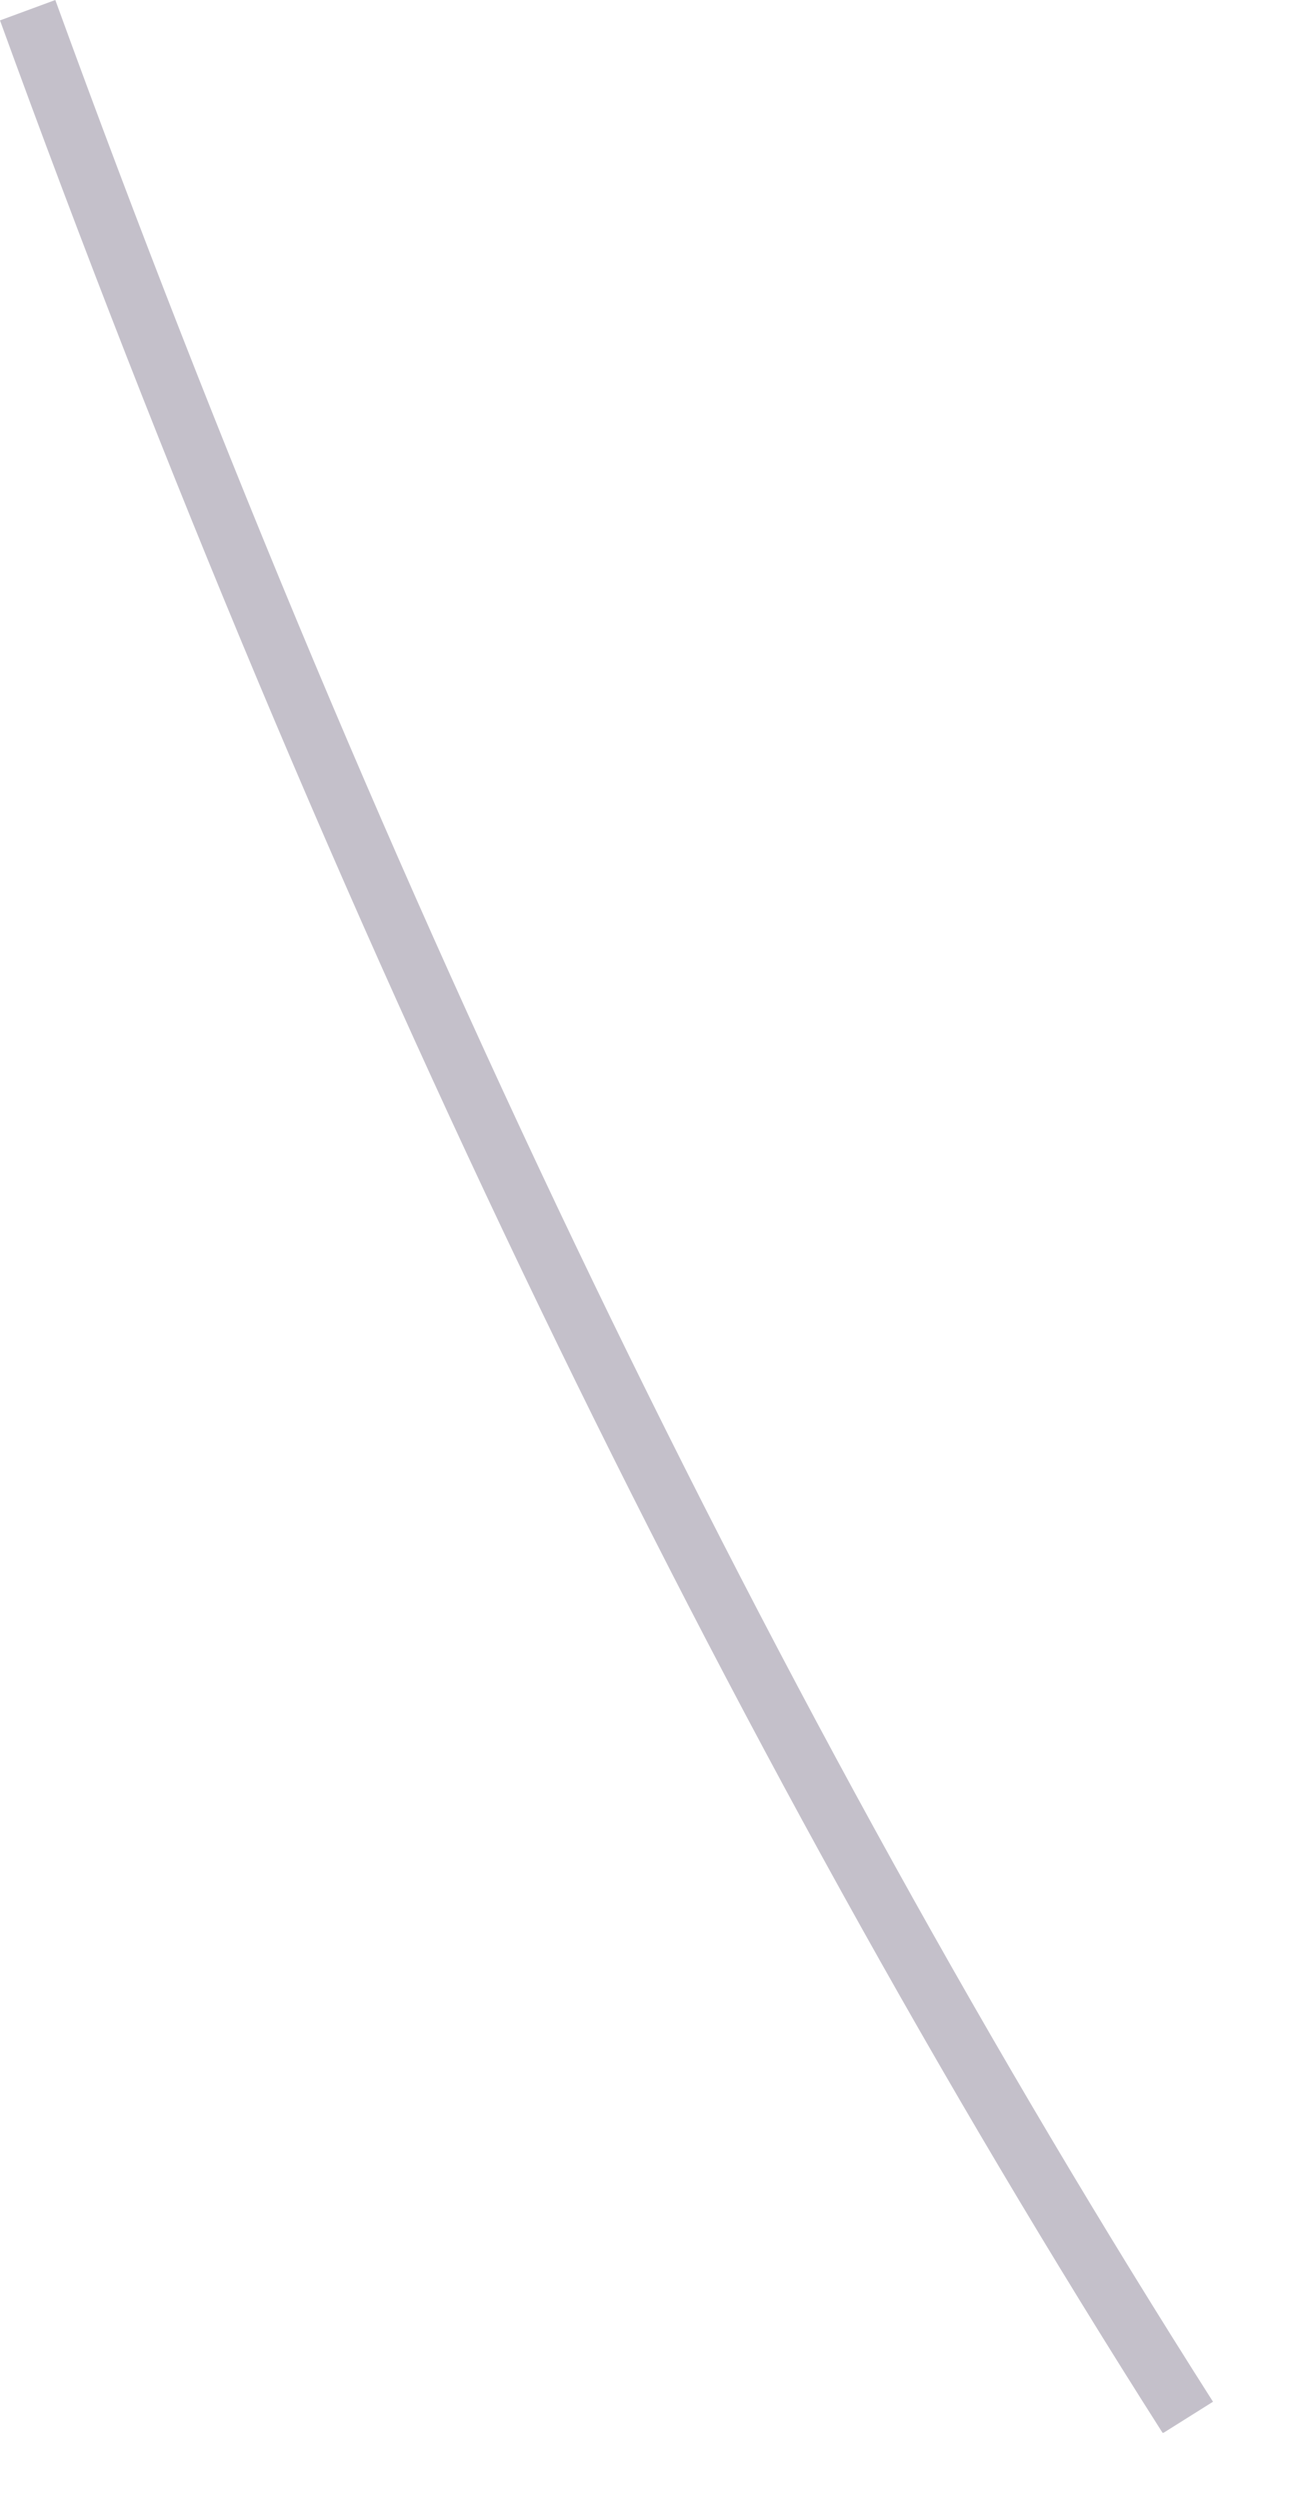 <?xml version="1.0" encoding="utf-8"?>
<svg xmlns="http://www.w3.org/2000/svg" fill="none" height="100%" overflow="visible" preserveAspectRatio="none" style="display: block;" viewBox="0 0 16 31" width="100%">
<path d="M14.419 30.168C8.955 21.588 4.092 11.516 0 0.253L0.686 0C4.766 11.215 9.605 21.239 15.045 29.783L14.432 30.168H14.419Z" fill="#392C4E" fill-opacity="0.3" id="Vector"/>
</svg>